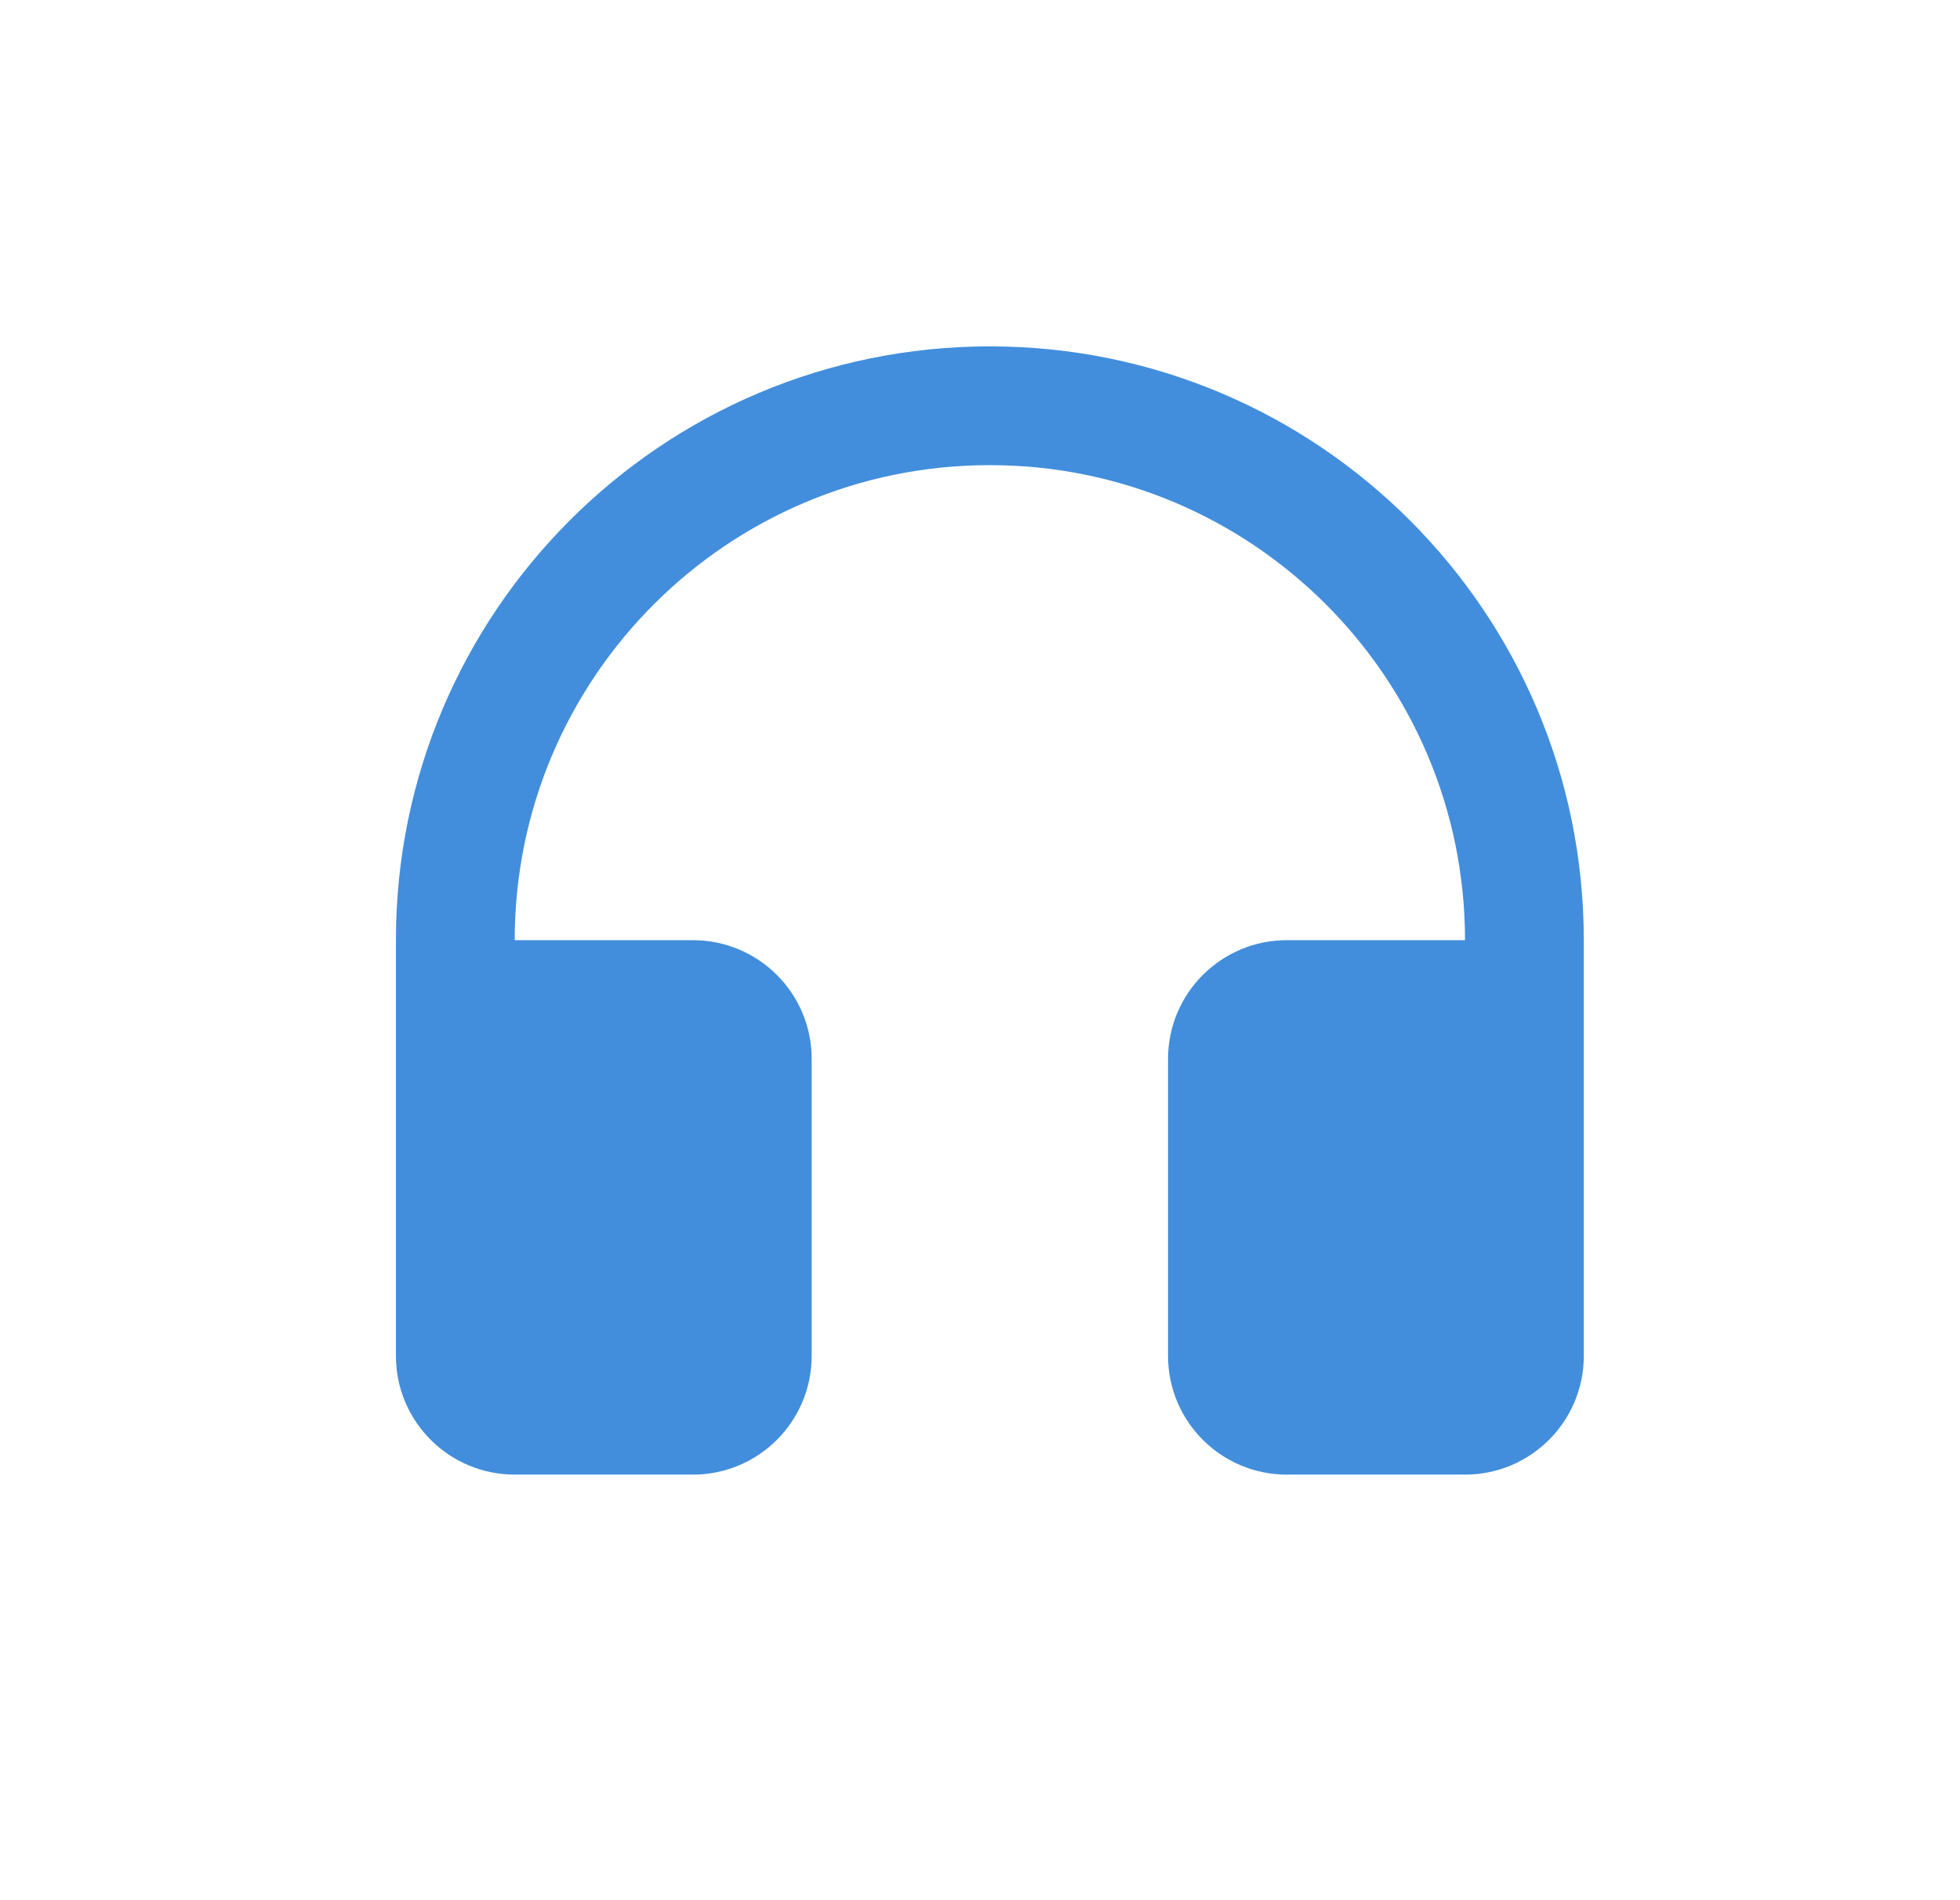 <svg width="33" height="32" viewBox="0 0 33 32" fill="none" xmlns="http://www.w3.org/2000/svg">
<path d="M8.666 15.833H11.666C12.771 15.833 13.666 16.728 13.666 17.833V22.833C13.666 23.938 12.771 24.833 11.666 24.833H8.666C7.561 24.833 6.666 23.938 6.666 22.833V15.833C6.666 10.31 11.143 5.833 16.666 5.833C22.189 5.833 26.666 10.31 26.666 15.833V22.833C26.666 23.938 25.771 24.833 24.666 24.833H21.666C20.561 24.833 19.666 23.938 19.666 22.833V17.833C19.666 16.728 20.561 15.833 21.666 15.833H24.666C24.666 11.415 21.084 7.833 16.666 7.833C12.248 7.833 8.666 11.415 8.666 15.833Z" fill="#428EDC"/>
</svg>
